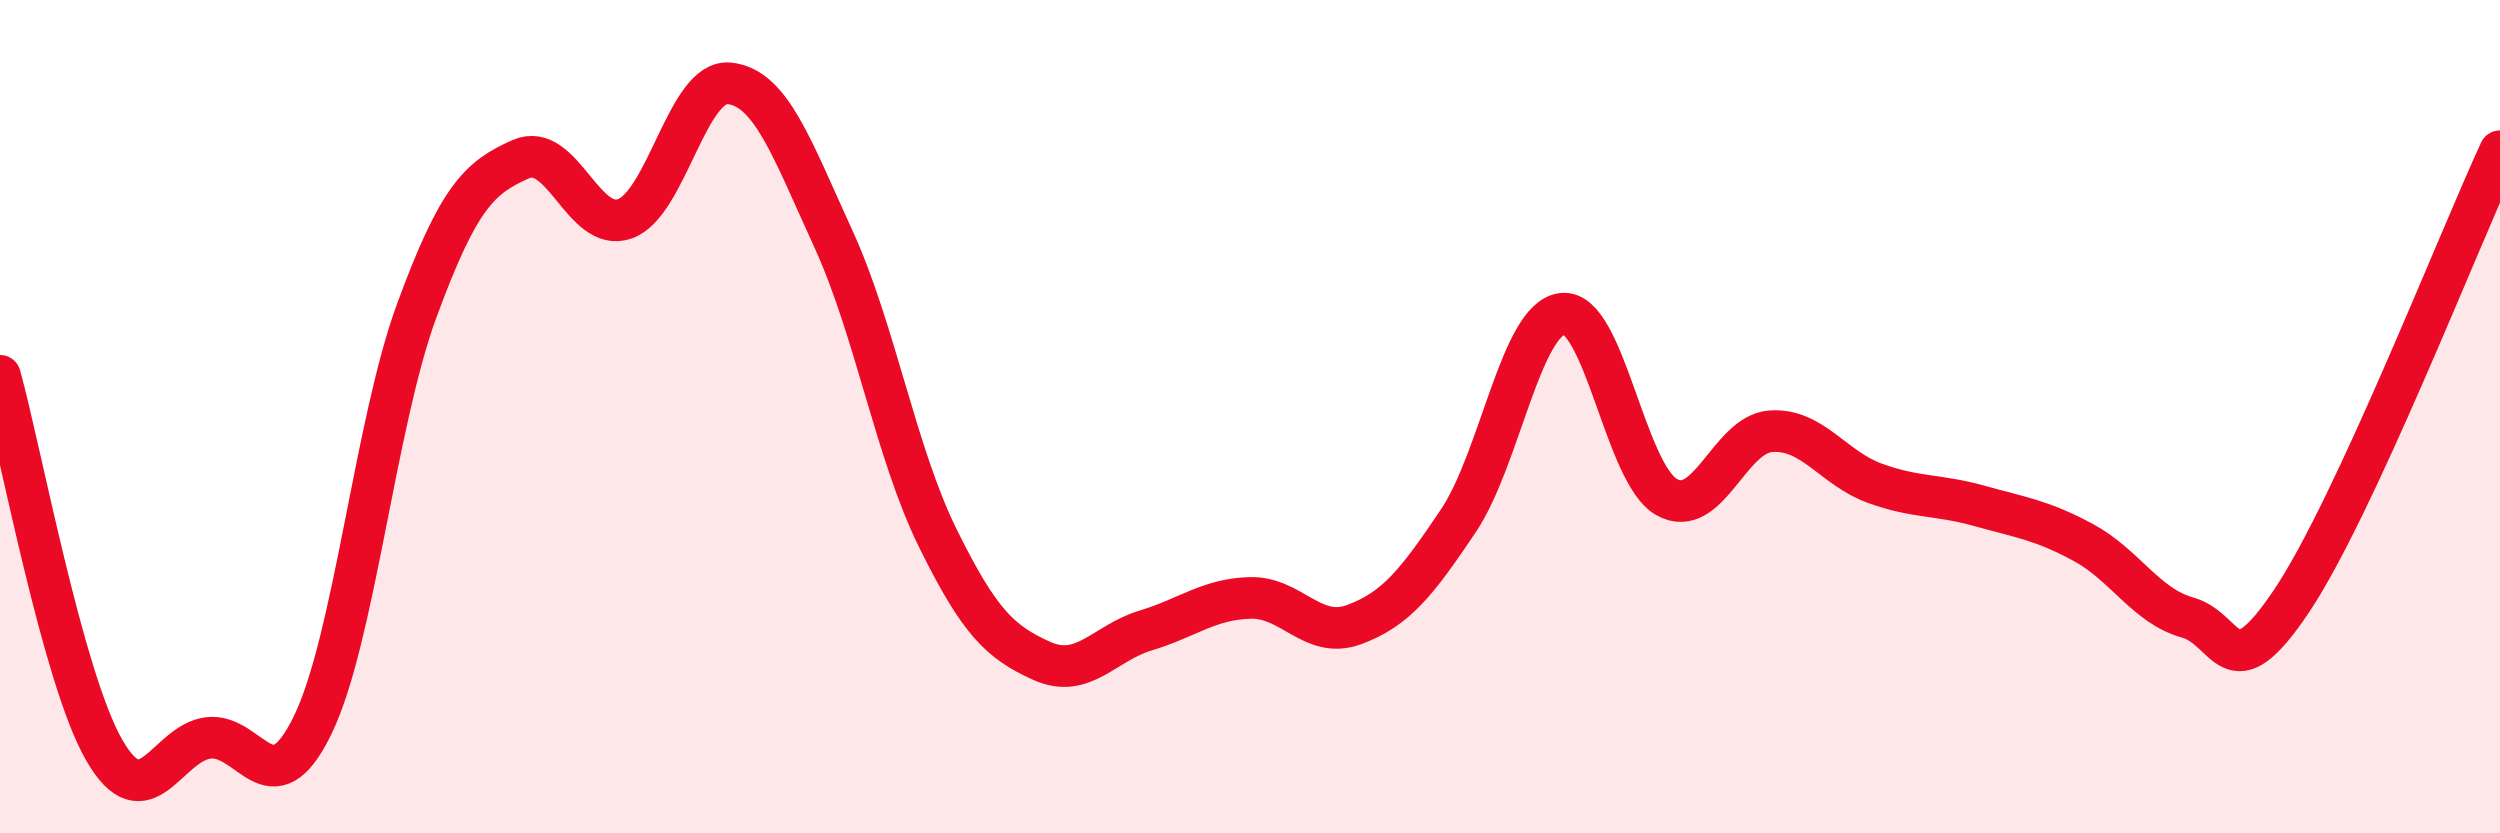 
    <svg width="60" height="20" viewBox="0 0 60 20" xmlns="http://www.w3.org/2000/svg">
      <path
        d="M 0,9.02 C 0.5,10.82 1.5,16.26 2.5,18 C 3.5,19.74 4,17.83 5,17.71 C 6,17.59 6.5,19.46 7.5,17.41 C 8.5,15.36 9,10.18 10,7.46 C 11,4.74 11.5,4.26 12.5,3.82 C 13.5,3.38 14,5.61 15,5.25 C 16,4.89 16.5,1.9 17.5,2 C 18.5,2.1 19,3.55 20,5.73 C 21,7.91 21.5,10.87 22.5,12.9 C 23.5,14.93 24,15.41 25,15.86 C 26,16.31 26.5,15.43 27.5,15.13 C 28.5,14.83 29,14.38 30,14.35 C 31,14.32 31.5,15.36 32.5,14.99 C 33.5,14.62 34,13.99 35,12.5 C 36,11.01 36.5,7.64 37.5,7.53 C 38.5,7.42 39,11.37 40,11.93 C 41,12.49 41.5,10.42 42.5,10.35 C 43.5,10.28 44,11.24 45,11.6 C 46,11.96 46.5,11.86 47.5,12.14 C 48.5,12.42 49,12.48 50,13.02 C 51,13.56 51.5,14.54 52.5,14.82 C 53.5,15.1 53.5,16.66 55,14.42 C 56.5,12.18 59,5.79 60,3.63L60 20L0 20Z"
        fill="#EB0A25"
        opacity="0.1"
        stroke-linecap="round"
        stroke-linejoin="round"
      />
      <path
        d="M 0,9.02 C 0.5,10.82 1.5,16.26 2.5,18 C 3.5,19.74 4,17.83 5,17.71 C 6,17.59 6.5,19.46 7.5,17.41 C 8.5,15.36 9,10.18 10,7.46 C 11,4.74 11.5,4.26 12.5,3.82 C 13.5,3.38 14,5.61 15,5.25 C 16,4.89 16.5,1.9 17.5,2 C 18.5,2.1 19,3.55 20,5.73 C 21,7.91 21.5,10.87 22.5,12.9 C 23.5,14.93 24,15.41 25,15.86 C 26,16.31 26.5,15.43 27.5,15.13 C 28.5,14.83 29,14.38 30,14.35 C 31,14.32 31.5,15.36 32.5,14.99 C 33.5,14.62 34,13.99 35,12.5 C 36,11.01 36.5,7.64 37.5,7.53 C 38.5,7.42 39,11.37 40,11.93 C 41,12.49 41.5,10.42 42.5,10.35 C 43.5,10.28 44,11.24 45,11.6 C 46,11.96 46.5,11.86 47.5,12.14 C 48.5,12.42 49,12.48 50,13.02 C 51,13.56 51.5,14.54 52.5,14.82 C 53.5,15.1 53.5,16.66 55,14.42 C 56.5,12.18 59,5.79 60,3.63"
        stroke="#EB0A25"
        stroke-width="1"
        fill="none"
        stroke-linecap="round"
        stroke-linejoin="round"
      />
    </svg>
  